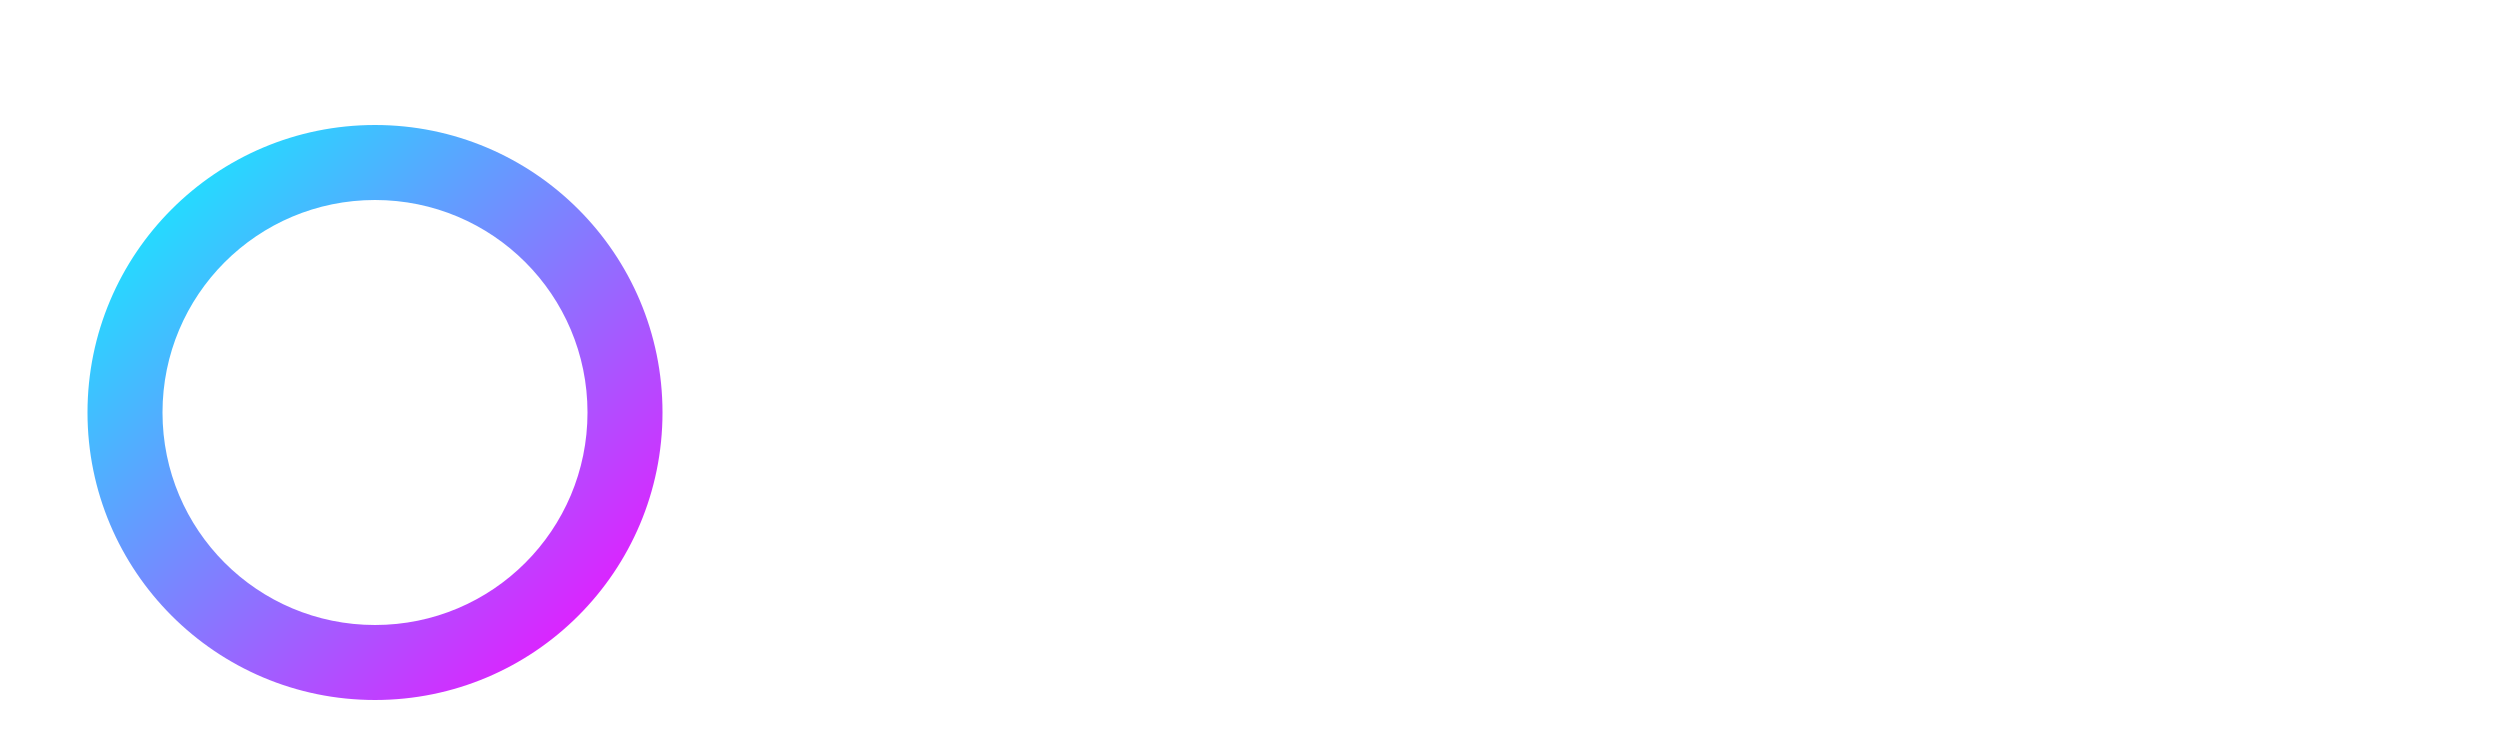 <svg xmlns="http://www.w3.org/2000/svg" width="200" height="60" viewBox="0 0 200 60" fill="none">
  <defs>
    <linearGradient id="logoGradient" x1="0%" y1="0%" x2="100%" y2="100%">
      <stop offset="0%" stop-color="#00ffff" />
      <stop offset="100%" stop-color="#ff00ff" />
    </linearGradient>
    <filter id="glow">
      <feGaussianBlur stdDeviation="2" result="blur" />
      <feFlood flood-color="#00ffff" flood-opacity="0.5" result="glow1" />
      <feFlood flood-color="#ff00ff" flood-opacity="0.3" result="glow2" />
      <feComposite in="glow1" in2="blur" operator="in" result="glowBlur1" />
      <feComposite in="glow2" in2="blur" operator="in" result="glowBlur2" />
      <feComposite in="SourceGraphic" in2="glowBlur1" operator="over" result="result1" />
      <feComposite in="result1" in2="glowBlur2" operator="over" />
    </filter>
  </defs>
  
  <!-- Logo icon - Stylized energy symbol -->
  <path d="M30 10C17.3 10 7 20.3 7 33C7 45.7 17.3 56 30 56C42.7 56 53 45.7 53 33C53 20.3 42.7 10 30 10ZM30 50C20.6 50 13 42.4 13 33C13 23.6 20.6 16 30 16C39.4 16 47 23.6 47 33C47 42.4 39.4 50 30 50Z" fill="url(#logoGradient)" filter="url(#glow)"/>
  <path d="M30 22L22 36H30L27 44L38 30H30L34 22H30Z" fill="white" filter="url(#glow)"/>

  <!-- Logo text -->
  <path d="M65 20C65 20 68 19 71 19C74 19 76 20 77.5 21.5C79 23 80 25.2 80 28C80 30.8 79 33 77.5 34.5C76 36 74 37 71 37C69.8 37 68.4 36.7 67 36V45H65V20ZM71 35C73.2 35 74.8 34.3 76 33C77.2 31.7 78 30 78 28C78 26 77.2 24.3 76 23C74.8 21.7 73.2 21 71 21C69.6 21 68.2 21.3 67 21.7V34.4C68.2 34.8 69.6 35 71 35Z" fill="white" filter="url(#glow)"/>
  <path d="M84 20H86V22H84V20ZM84 25H86V37H84V25Z" fill="white" filter="url(#glow)"/>
  <path d="M92 25H94V28C94.6 27 95.2 26.3 96 25.8C96.8 25.3 97.6 25 98.5 25C99.5 25 100.3 25.2 101 25.7C101.7 26.2 102.2 26.8 102.5 27.5C102.8 28.2 103 29.3 103 30.5V37H101V30.5C101 29 100.7 28 100.2 27.3C99.7 26.6 98.9 26.3 98 26.3C97.3 26.3 96.7 26.4 96 26.7C95.3 27 94.6 27.5 94 28.3V37H92V25Z" fill="white" filter="url(#glow)"/>
  <path d="M108 25H110V26.7C110.6 26 111.3 25.5 112 25.2C112.7 24.9 113.4 24.7 114 24.7C114.9 24.7 115.7 24.9 116.3 25.4C116.9 25.9 117.3 26.5 117.5 27.2C118.2 26.3 118.9 25.7 119.6 25.3C120.3 24.9 121.1 24.7 122 24.7C123 24.7 123.8 24.9 124.5 25.4C125.2 25.9 125.7 26.5 126 27.3C126.3 28.1 126.5 29.3 126.5 30.7V37H124.5V30.9C124.5 29.4 124.3 28.4 123.8 27.8C123.3 27.2 122.6 26.9 121.7 26.9C120.9 26.9 120.2 27.2 119.5 27.7C118.8 28.2 118.3 28.8 117.9 29.5V37H115.9V30.7C115.9 30 115.9 29.4 115.8 29C115.7 28.6 115.5 28.2 115.2 27.9C114.9 27.6 114.4 27.4 113.8 27.4C113 27.4 112.3 27.7 111.6 28.2C110.9 28.7 110.4 29.3 110 30V37H108V25Z" fill="white" filter="url(#glow)"/>
  <path d="M131 25H133V28C133.6 27 134.2 26.3 135 25.8C135.8 25.3 136.6 25 137.5 25C138.5 25 139.3 25.2 140 25.7C140.7 26.2 141.2 26.8 141.5 27.5C141.8 28.2 142 29.3 142 30.5V37H140V30.5C140 29 139.7 28 139.2 27.3C138.7 26.6 137.9 26.3 137 26.3C136.3 26.3 135.7 26.4 135 26.7C134.3 27 133.6 27.5 133 28.3V37H131V25Z" fill="white" filter="url(#glow)"/>
  <path d="M145 31C145 29.5 145.5 28.3 146.4 27.3C147.3 26.3 148.5 25.8 150 25.8C151.5 25.8 152.7 26.3 153.6 27.3C154.5 28.3 155 29.6 155 31.2C155 32.8 154.5 34.1 153.6 35.1C152.7 36.1 151.5 36.6 150 36.6C148.5 36.6 147.3 36.1 146.4 35.1C145.5 34.1 145 32.7 145 31ZM147 31.1C147 32.2 147.3 33.2 147.9 33.9C148.5 34.6 149.2 34.9 150 34.9C150.8 34.9 151.5 34.6 152.1 33.9C152.7 33.2 153 32.3 153 31.1C153 29.9 152.7 28.9 152.1 28.2C151.5 27.5 150.8 27.2 150 27.2C149.2 27.2 148.5 27.5 147.9 28.2C147.3 28.9 147 29.9 147 31.1Z" fill="white" filter="url(#glow)"/>
  <path d="M158 25H160V27.2C160.6 26.4 161.2 25.9 161.9 25.5C162.6 25.1 163.3 24.9 164.1 24.9C165.1 24.9 165.9 25.1 166.6 25.6C167.3 26.1 167.8 26.7 168.1 27.4C168.4 28.1 168.5 29.1 168.5 30.4V37H166.5V30.9C166.5 29.7 166.3 28.8 165.9 28.2C165.5 27.6 164.8 27.3 163.9 27.3C163.1 27.3 162.4 27.6 161.7 28.1C161 28.6 160.4 29.2 160 30V37H158V25Z" fill="white" filter="url(#glow)"/>
  <path d="M171 25H173V27.2C173.6 26.4 174.2 25.9 174.9 25.5C175.6 25.1 176.3 24.9 177.1 24.9C178.1 24.9 178.9 25.1 179.6 25.6C180.3 26.1 180.8 26.7 181.1 27.4C181.4 28.1 181.5 29.1 181.5 30.4V37H179.5V30.9C179.5 29.7 179.3 28.8 178.9 28.2C178.5 27.6 177.8 27.3 176.9 27.3C176.1 27.3 175.4 27.6 174.7 28.1C174 28.6 173.4 29.2 173 30V37H171V25Z" fill="white" filter="url(#glow)"/>
  <path d="M185 20H187V37H185V20Z" fill="white" filter="url(#glow)"/>
</svg>
